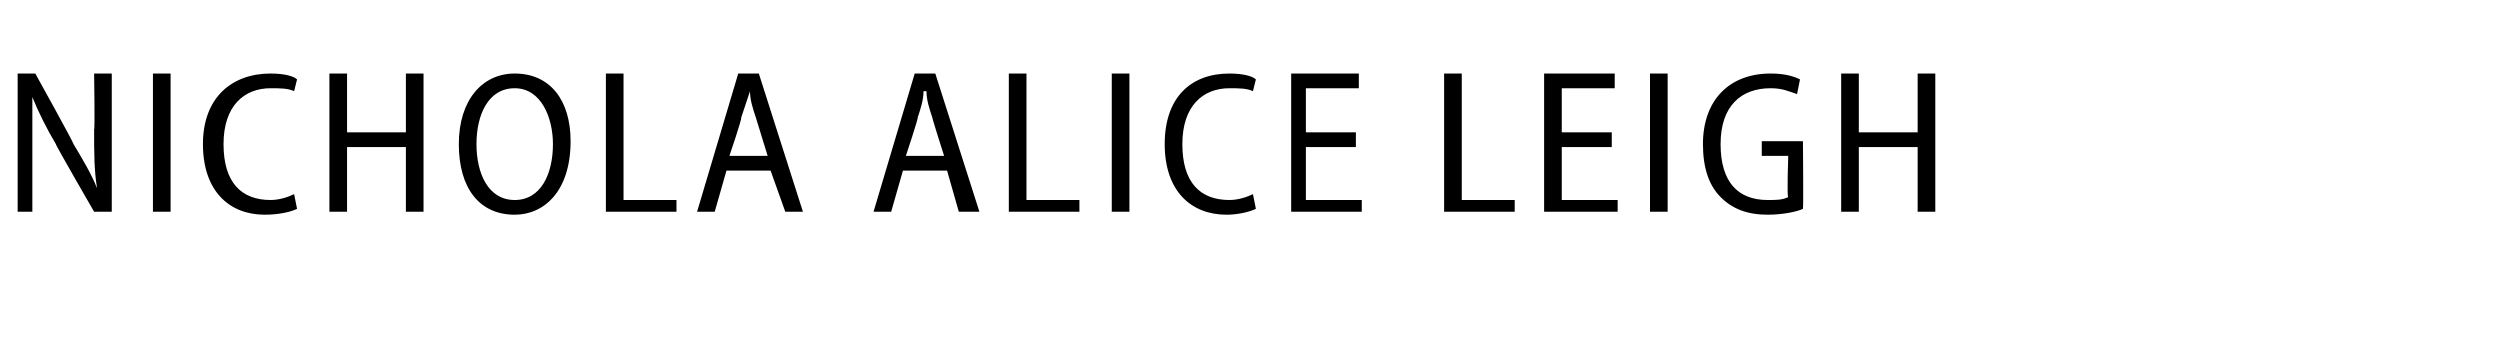 <?xml version="1.0" standalone="no"?><!DOCTYPE svg PUBLIC "-//W3C//DTD SVG 1.1//EN" "http://www.w3.org/Graphics/SVG/1.1/DTD/svg11.dtd"><svg xmlns="http://www.w3.org/2000/svg" version="1.1" width="85px" height="11.8px" viewBox="0 -2 85 11.8" style="top:-2px"><desc>Nichola Alice Leigh</desc><defs/><g id="Polygon126310"><path d="m.6 5.2V.5h.6s1.31 2.36 1.3 2.4c.3.5.6 1 .8 1.5c-.1-.6-.1-1.2-.1-2c.03.02 0-1.9 0-1.9h.6v4.7h-.6S1.87 2.9 1.9 2.9c-.3-.5-.6-1.1-.8-1.6v3.9h-.5zM5.8.5v4.7h-.6V.5h.6zm4.3 4.6c-.2.1-.6.2-1.1.2c-1.2 0-2.1-.8-2.1-2.4c0-1.6 1-2.4 2.3-2.4c.5 0 .8.1.9.2l-.1.4C9.8 1 9.5 1 9.2 1c-.9 0-1.6.6-1.6 1.9c0 1.3.6 1.9 1.6 1.9c.3 0 .6-.1.8-.2l.1.5zM11.8.5v2h2v-2h.6v4.7h-.6V3h-2v2.2h-.6V.5h.6zm7.6 2.3c0 1.7-.9 2.5-1.9 2.5c-1.2 0-1.9-.9-1.9-2.4c0-1.5.8-2.4 1.9-2.4c1.2 0 1.9.9 1.9 2.3zm-3.2.1c0 1 .4 1.9 1.3 1.9c.9 0 1.3-.9 1.3-1.9c0-.9-.4-1.9-1.3-1.9c-.9 0-1.3.9-1.3 1.9zM20.6.5h.6v4.3h1.8v.4h-2.4V.5zm4.1 3.3l-.4 1.4h-.6L25.1.5h.7l1.5 4.7h-.6l-.5-1.4h-1.5zm1.4-.5L25.7 2c-.1-.3-.2-.6-.2-.9l-.3.9c.04.01-.4 1.3-.4 1.3h1.3zm4.6.5l-.4 1.4h-.6L31.1.5h.7l1.5 4.7h-.7l-.4-1.4h-1.5zm1.4-.5s-.41-1.28-.4-1.3c-.1-.3-.2-.6-.2-.9h-.1c0 .3-.1.6-.2.9c.03.01-.4 1.3-.4 1.3h1.3zM34.3.5h.6v4.3h1.8v.4h-2.4V.5zm4.1 0v4.7h-.6V.5h.6zm4.3 4.6c-.2.1-.6.2-1 .2c-1.2 0-2.1-.8-2.1-2.4c0-1.6.9-2.4 2.2-2.4c.5 0 .8.1.9.2l-.1.4c-.2-.1-.5-.1-.8-.1c-.9 0-1.6.6-1.6 1.9c0 1.3.6 1.9 1.6 1.9c.3 0 .6-.1.8-.2l.1.5zM46.1 3h-1.7v1.8h1.9v.4h-2.4V.5h2.3v.5h-1.8v1.5h1.7v.5zm3-2.5h.6v4.3h1.8v.4h-2.4V.5zM54.8 3h-1.7v1.8h1.9v.4h-2.5V.5h2.4v.5h-1.8v1.5h1.7v.5zM56.7.5v4.7h-.6V.5h.6zm4.6 4.6c-.2.1-.7.2-1.2.2c-.7 0-1.2-.2-1.6-.6c-.4-.4-.6-1-.6-1.8c0-1.5.9-2.4 2.3-2.4c.5 0 .8.1 1 .2l-.1.5c-.3-.1-.5-.2-.9-.2c-1 0-1.7.6-1.7 1.9c0 1.3.6 1.9 1.6 1.9c.3 0 .5 0 .7-.1c-.05 0 0-1.4 0-1.4h-.9v-.5h1.4s.02 2.27 0 2.3zM63.2.5v2h2v-2h.6v4.7h-.6V3h-2v2.2h-.6V.5h.6z" stroke="none" fill="#000"/></g></svg>
